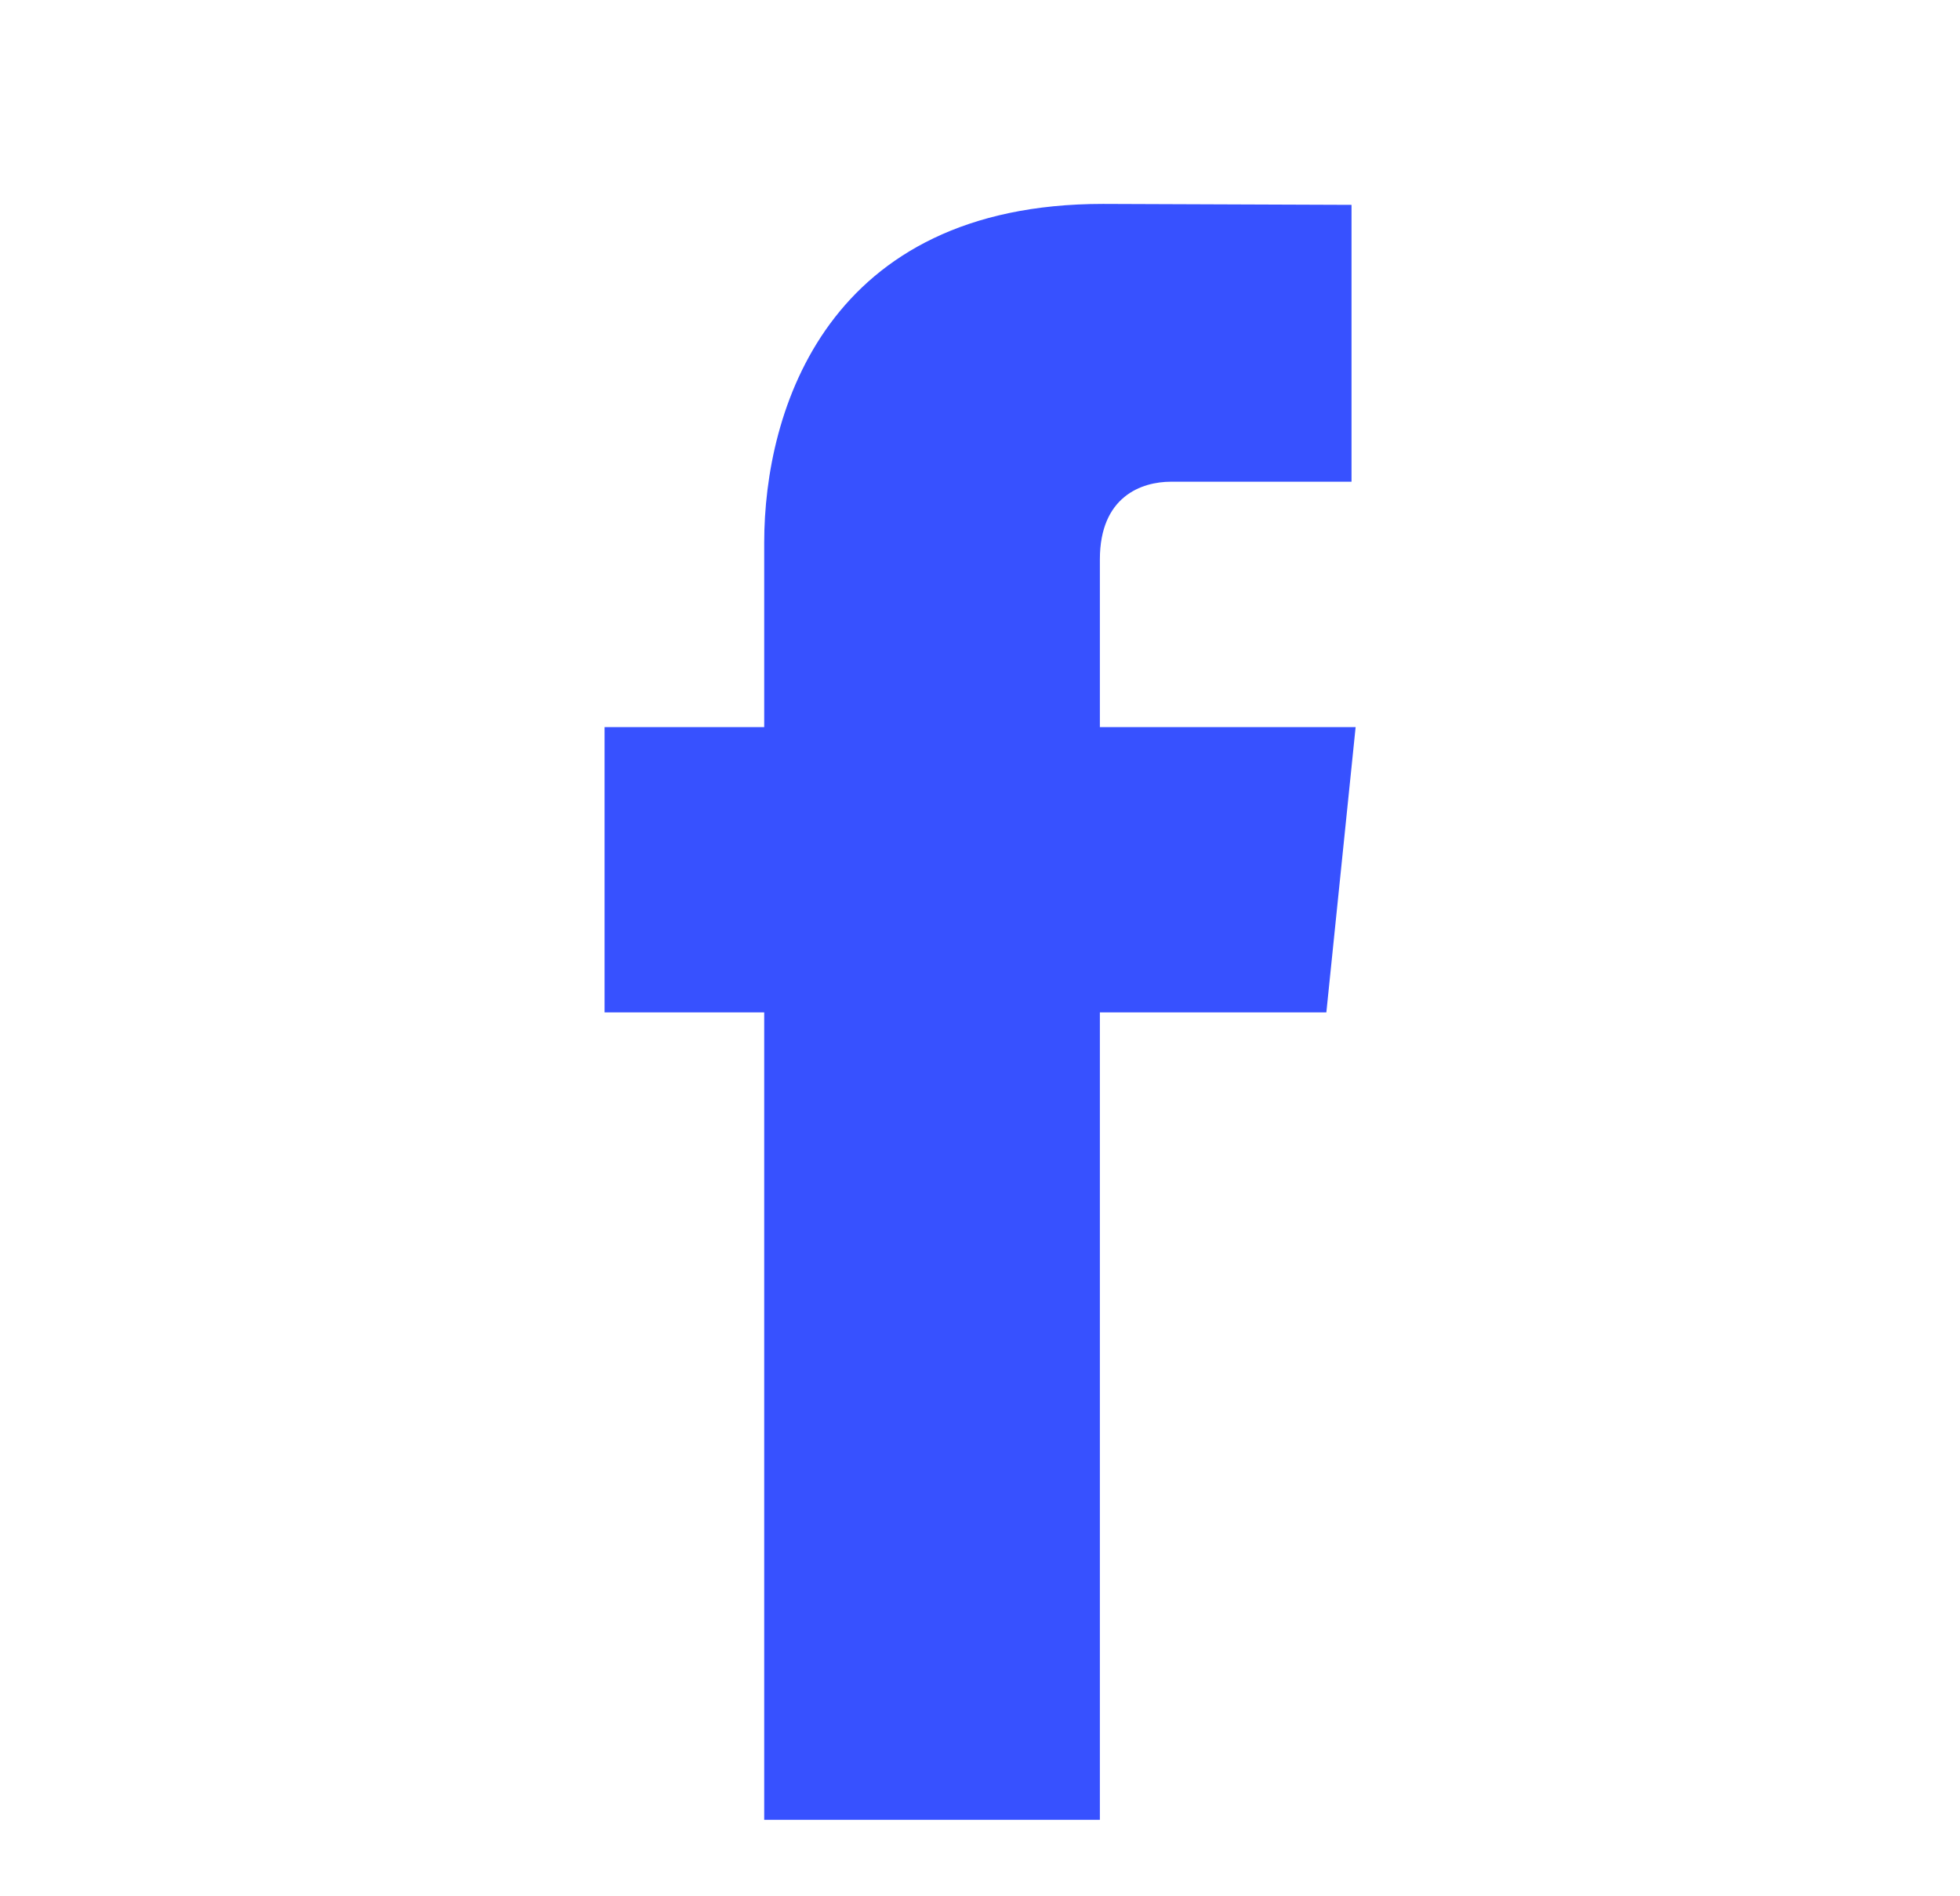 <svg width="31" height="30" viewBox="0 0 31 30" fill="none" xmlns="http://www.w3.org/2000/svg">
<path d="M21.441 11.503H17.396V8.85C17.396 7.854 18.056 7.621 18.521 7.621C18.985 7.621 21.376 7.621 21.376 7.621V3.241L17.444 3.226C13.08 3.226 12.087 6.493 12.087 8.583V11.503H9.562V16.017H12.087C12.087 21.81 12.087 28.79 12.087 28.79H17.396C17.396 28.79 17.396 21.741 17.396 16.017H20.978L21.441 11.503Z" fill="#3751FF"/>
</svg>
